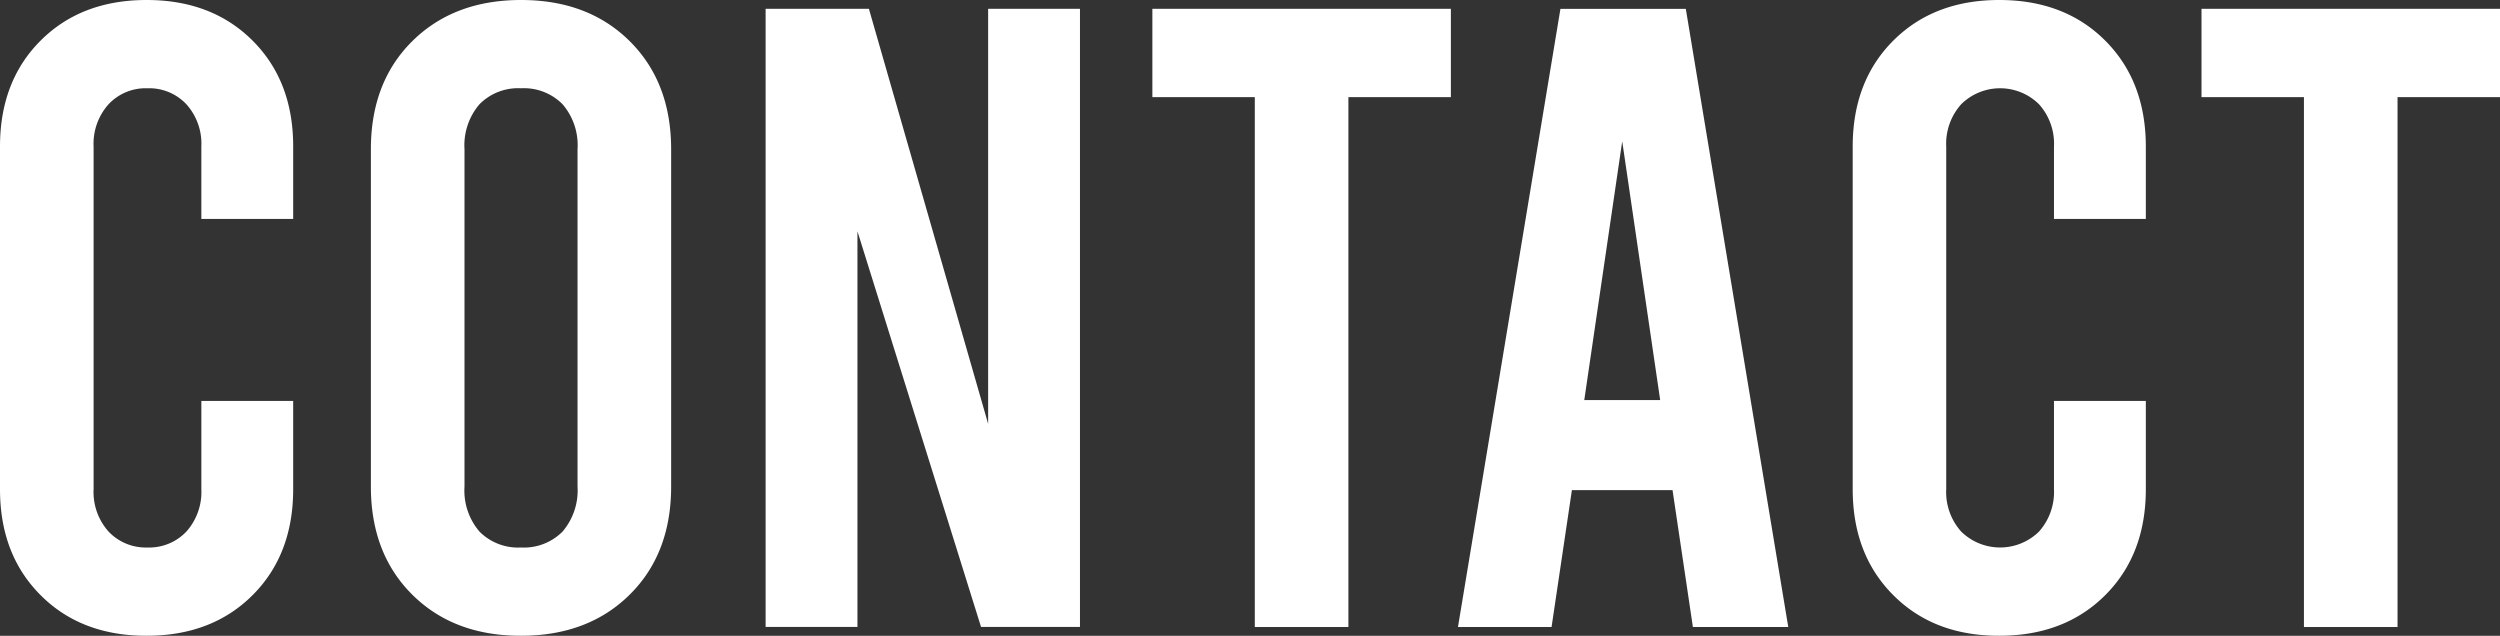 <svg id="title_CONTACT" xmlns="http://www.w3.org/2000/svg" width="328.528" height="83.547" viewBox="0 0 328.528 83.547">
  <rect x="0" y="0" width="328.528" height="83.547" fill="#333333" stroke="none"/>
  <path id="パス_972" data-name="パス 972" d="M5.336,78.211Q0,72.875,0,64.288V19.259Q0,10.668,5.336,5.336T19.268,0q8.579,0,13.923,5.336t5.336,13.923v9.515H26.459V19.259a7.741,7.741,0,0,0-1.974-5.566A6.7,6.7,0,0,0,19.378,11.6a6.685,6.685,0,0,0-5.106,2.094A7.768,7.768,0,0,0,12.3,19.259V64.288a7.776,7.776,0,0,0,1.974,5.574,6.722,6.722,0,0,0,5.106,2.085,6.735,6.735,0,0,0,5.106-2.085,7.813,7.813,0,0,0,1.974-5.574v-11.6H38.527v11.6q0,8.591-5.336,13.923T19.268,83.547Q10.676,83.56,5.336,78.211Z" transform="translate(0 0)" fill="#fff"/>
  <path id="パス_973" data-name="パス 973" d="M62.725,78.16q-5.451-5.4-5.455-14.212V19.608q0-8.821,5.455-14.212T77,0q8.821,0,14.272,5.4t5.455,14.212V63.939q0,8.821-5.455,14.212T77,83.547Q68.176,83.56,62.725,78.16Zm19.727-8.3a8.326,8.326,0,0,0,1.974-5.923V19.608a8.252,8.252,0,0,0-1.974-5.915A7.136,7.136,0,0,0,77,11.6a7.136,7.136,0,0,0-5.455,2.094,8.279,8.279,0,0,0-1.974,5.915V63.939a8.287,8.287,0,0,0,1.974,5.923A7.149,7.149,0,0,0,77,71.947,7.162,7.162,0,0,0,82.452,69.862Z" transform="translate(-8.531 0)" fill="#fff"/>
  <path id="パス_974" data-name="パス 974" d="M118.22,1.36h13.574L147.462,55.9V1.36H159.53V82.592h-13L130.288,30.6v51.99H118.22V1.36Z" transform="translate(-17.61 -0.203)" fill="#fff"/>
  <path id="パス_975" data-name="パス 975" d="M177.94,1.36h39.225V12.968H203.7V82.6H191.4V12.968H177.94Z" transform="translate(-26.505 -0.203)" fill="#fff"/>
  <path id="パス_976" data-name="パス 976" d="M253.325,64.611H240.1L237.428,82.6h-12.3L238.594,1.37H255.07L268.533,82.6H256ZM251.7,52.773l-4.987-34-4.987,34Z" transform="translate(-33.535 -0.204)" fill="#fff"/>
  <path id="パス_977" data-name="パス 977" d="M291.416,78.211q-5.336-5.336-5.336-13.923V19.259q0-8.591,5.336-13.923T305.339,0q8.591,0,13.923,5.336T324.6,19.259v9.515H312.53V19.259a7.741,7.741,0,0,0-1.974-5.566,7.274,7.274,0,0,0-10.213,0,7.769,7.769,0,0,0-1.974,5.566V64.288a7.776,7.776,0,0,0,1.974,5.574,7.3,7.3,0,0,0,10.213,0,7.813,7.813,0,0,0,1.974-5.574v-11.6H324.6v11.6q0,8.591-5.336,13.923t-13.923,5.336Q296.748,83.56,291.416,78.211Z" transform="translate(-42.614 0)" fill="#fff"/>
  <path id="パス_978" data-name="パス 978" d="M339.94,1.36h39.225V12.968H365.7V82.6H353.4V12.968H339.94V1.36Z" transform="translate(-50.637 -0.203)" fill="#fff"/>
</svg>
